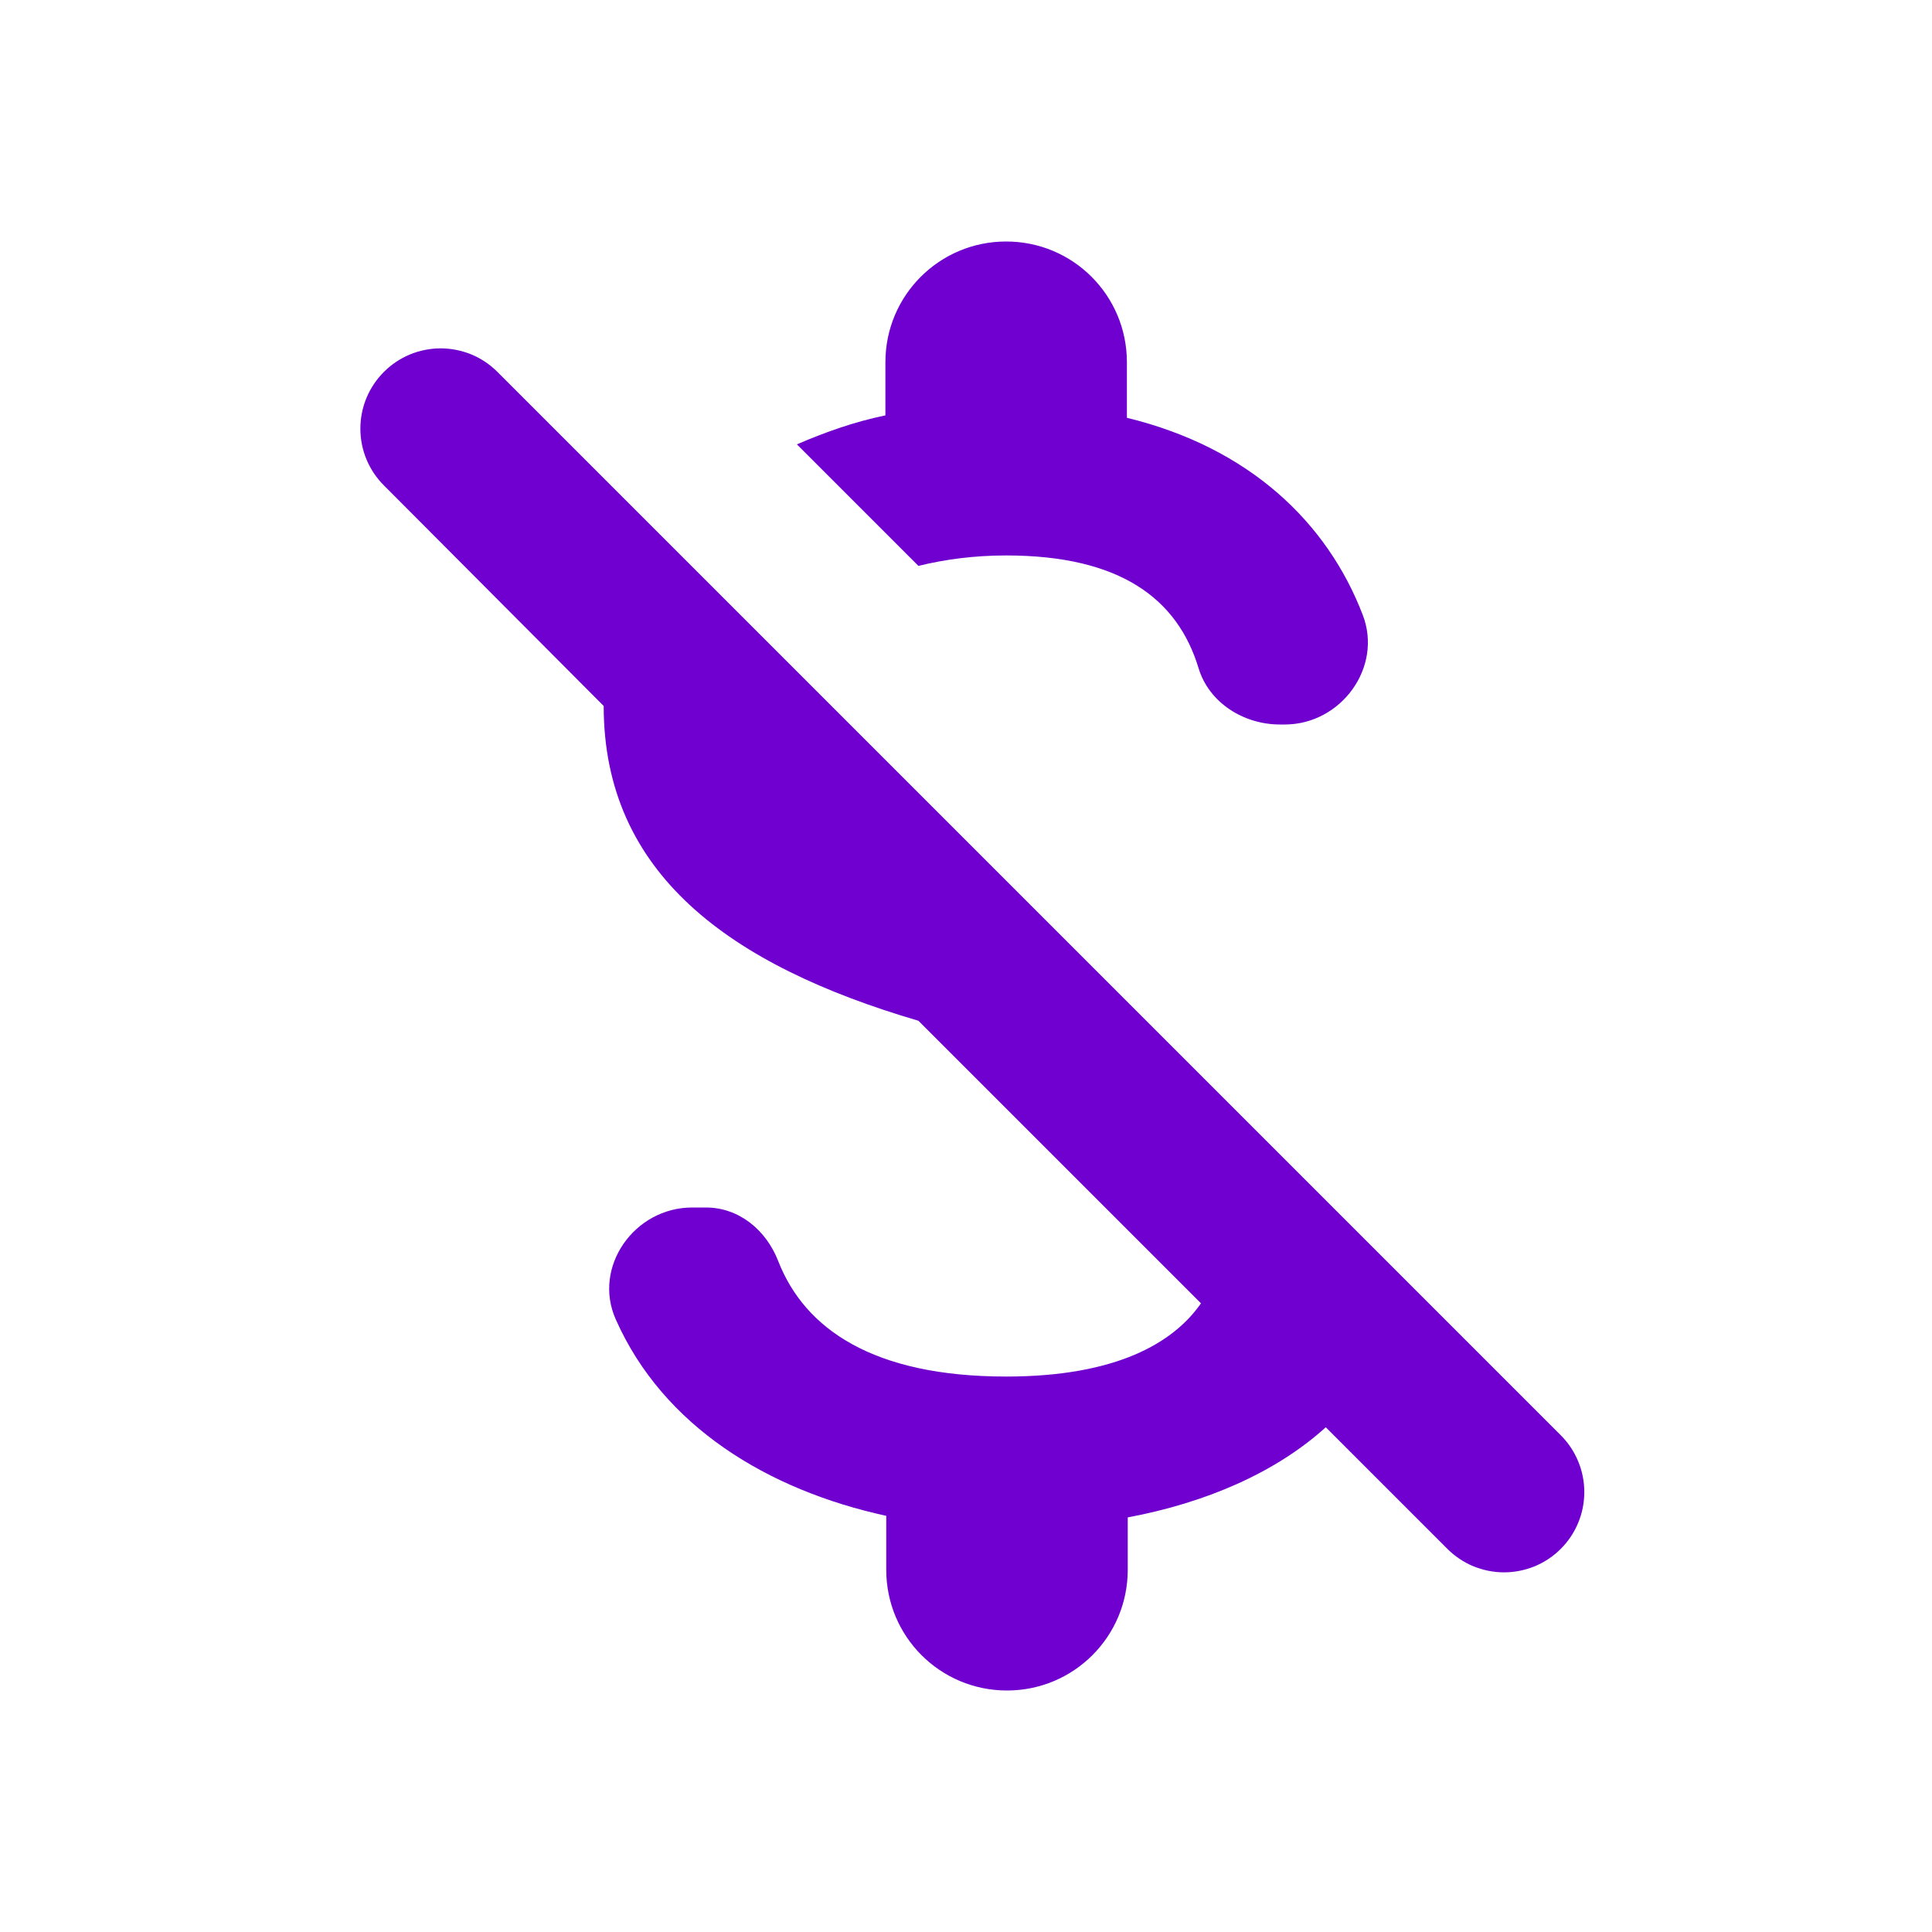 <svg width="32" height="32" viewBox="0 0 32 32" fill="none" xmlns="http://www.w3.org/2000/svg">
<path d="M16.665 9.2C18.559 9.2 19.505 9.92 19.852 11.067C20.025 11.64 20.599 12 21.199 12H21.279C22.212 12 22.905 11.053 22.572 10.187C21.985 8.653 20.692 7.413 18.665 6.92V6C18.665 4.893 17.772 4 16.665 4C15.559 4 14.665 4.893 14.665 6V6.88C14.145 6.987 13.665 7.16 13.199 7.36L15.212 9.373C15.639 9.267 16.132 9.2 16.665 9.2ZM6.359 6.16C6.235 6.283 6.137 6.43 6.07 6.591C6.003 6.752 5.969 6.925 5.969 7.1C5.969 7.275 6.003 7.448 6.07 7.609C6.137 7.77 6.235 7.917 6.359 8.04L9.999 11.693C9.999 14.467 12.079 15.987 15.212 16.907L19.892 21.587C19.439 22.24 18.492 22.8 16.665 22.8C14.465 22.8 13.332 22.013 12.892 20.893C12.692 20.373 12.239 20 11.692 20H11.465C10.505 20 9.812 20.987 10.199 21.853C10.985 23.627 12.719 24.68 14.679 25.107V26C14.679 27.107 15.572 28 16.679 28C17.785 28 18.679 27.107 18.679 26V25.133C19.959 24.893 21.119 24.4 21.959 23.64L23.972 25.653C24.096 25.777 24.242 25.875 24.403 25.942C24.565 26.008 24.737 26.043 24.912 26.043C25.087 26.043 25.259 26.008 25.421 25.942C25.582 25.875 25.729 25.777 25.852 25.653C25.976 25.53 26.073 25.383 26.14 25.222C26.207 25.061 26.241 24.888 26.241 24.713C26.241 24.539 26.207 24.366 26.14 24.205C26.073 24.043 25.976 23.897 25.852 23.773L8.239 6.16C8.115 6.036 7.969 5.938 7.808 5.871C7.646 5.805 7.473 5.77 7.299 5.77C7.124 5.77 6.951 5.805 6.79 5.871C6.629 5.938 6.482 6.036 6.359 6.16Z" fill="#6F00D0"/>
</svg>
